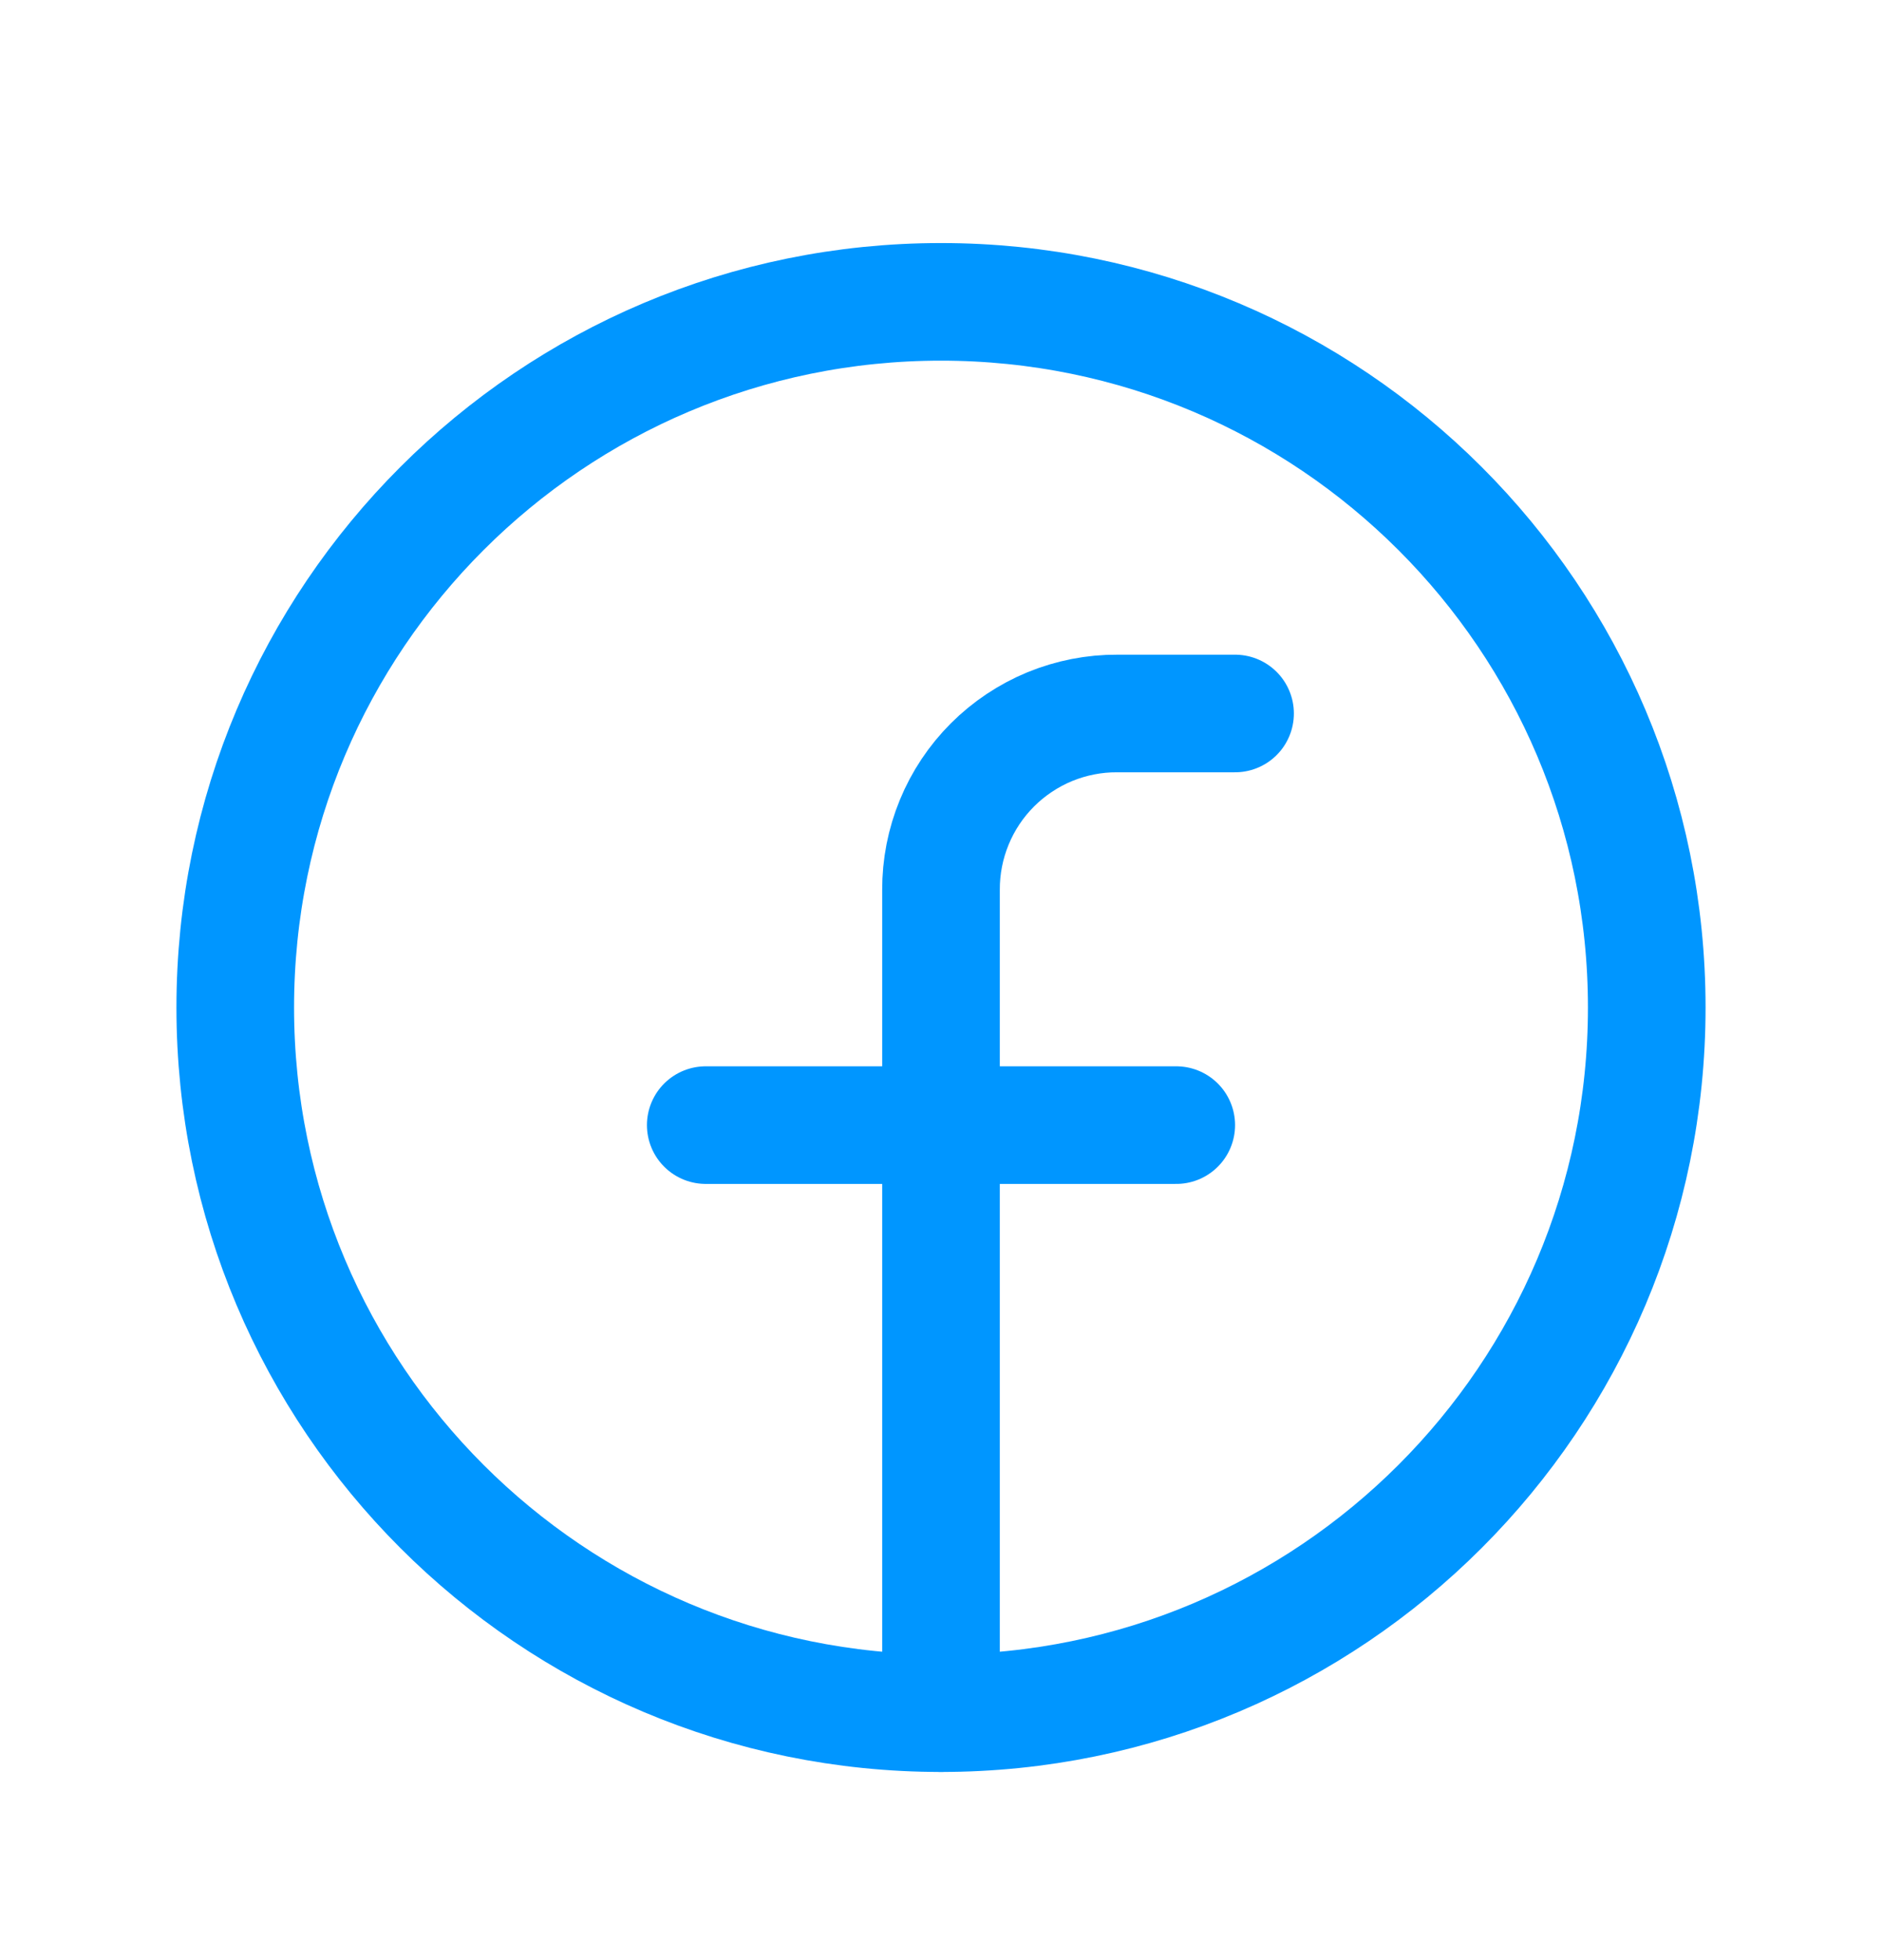 <svg width="24" height="25" viewBox="0 0 24 25" fill="none" xmlns="http://www.w3.org/2000/svg">
<path d="M12 21.85C16.971 21.85 21 17.82 21 12.85C21 7.879 16.971 3.85 12 3.85C7.029 3.85 3 7.879 3 12.85C3 17.82 7.029 21.85 12 21.85Z" stroke="#0096FF" stroke-width="1.5" stroke-linecap="round" stroke-linejoin="round"/>
<path d="M15.75 9.1H14.25C13.954 9.098 13.661 9.156 13.387 9.268C13.114 9.381 12.865 9.547 12.656 9.756C12.447 9.965 12.281 10.214 12.169 10.487C12.056 10.761 11.999 11.054 12 11.35V21.85" stroke="#0096FF" stroke-width="1.5" stroke-linecap="round" stroke-linejoin="round"/>
<path d="M9 14.35H15" stroke="#0096FF" stroke-width="1.5" stroke-linecap="round" stroke-linejoin="round"/>
</svg>